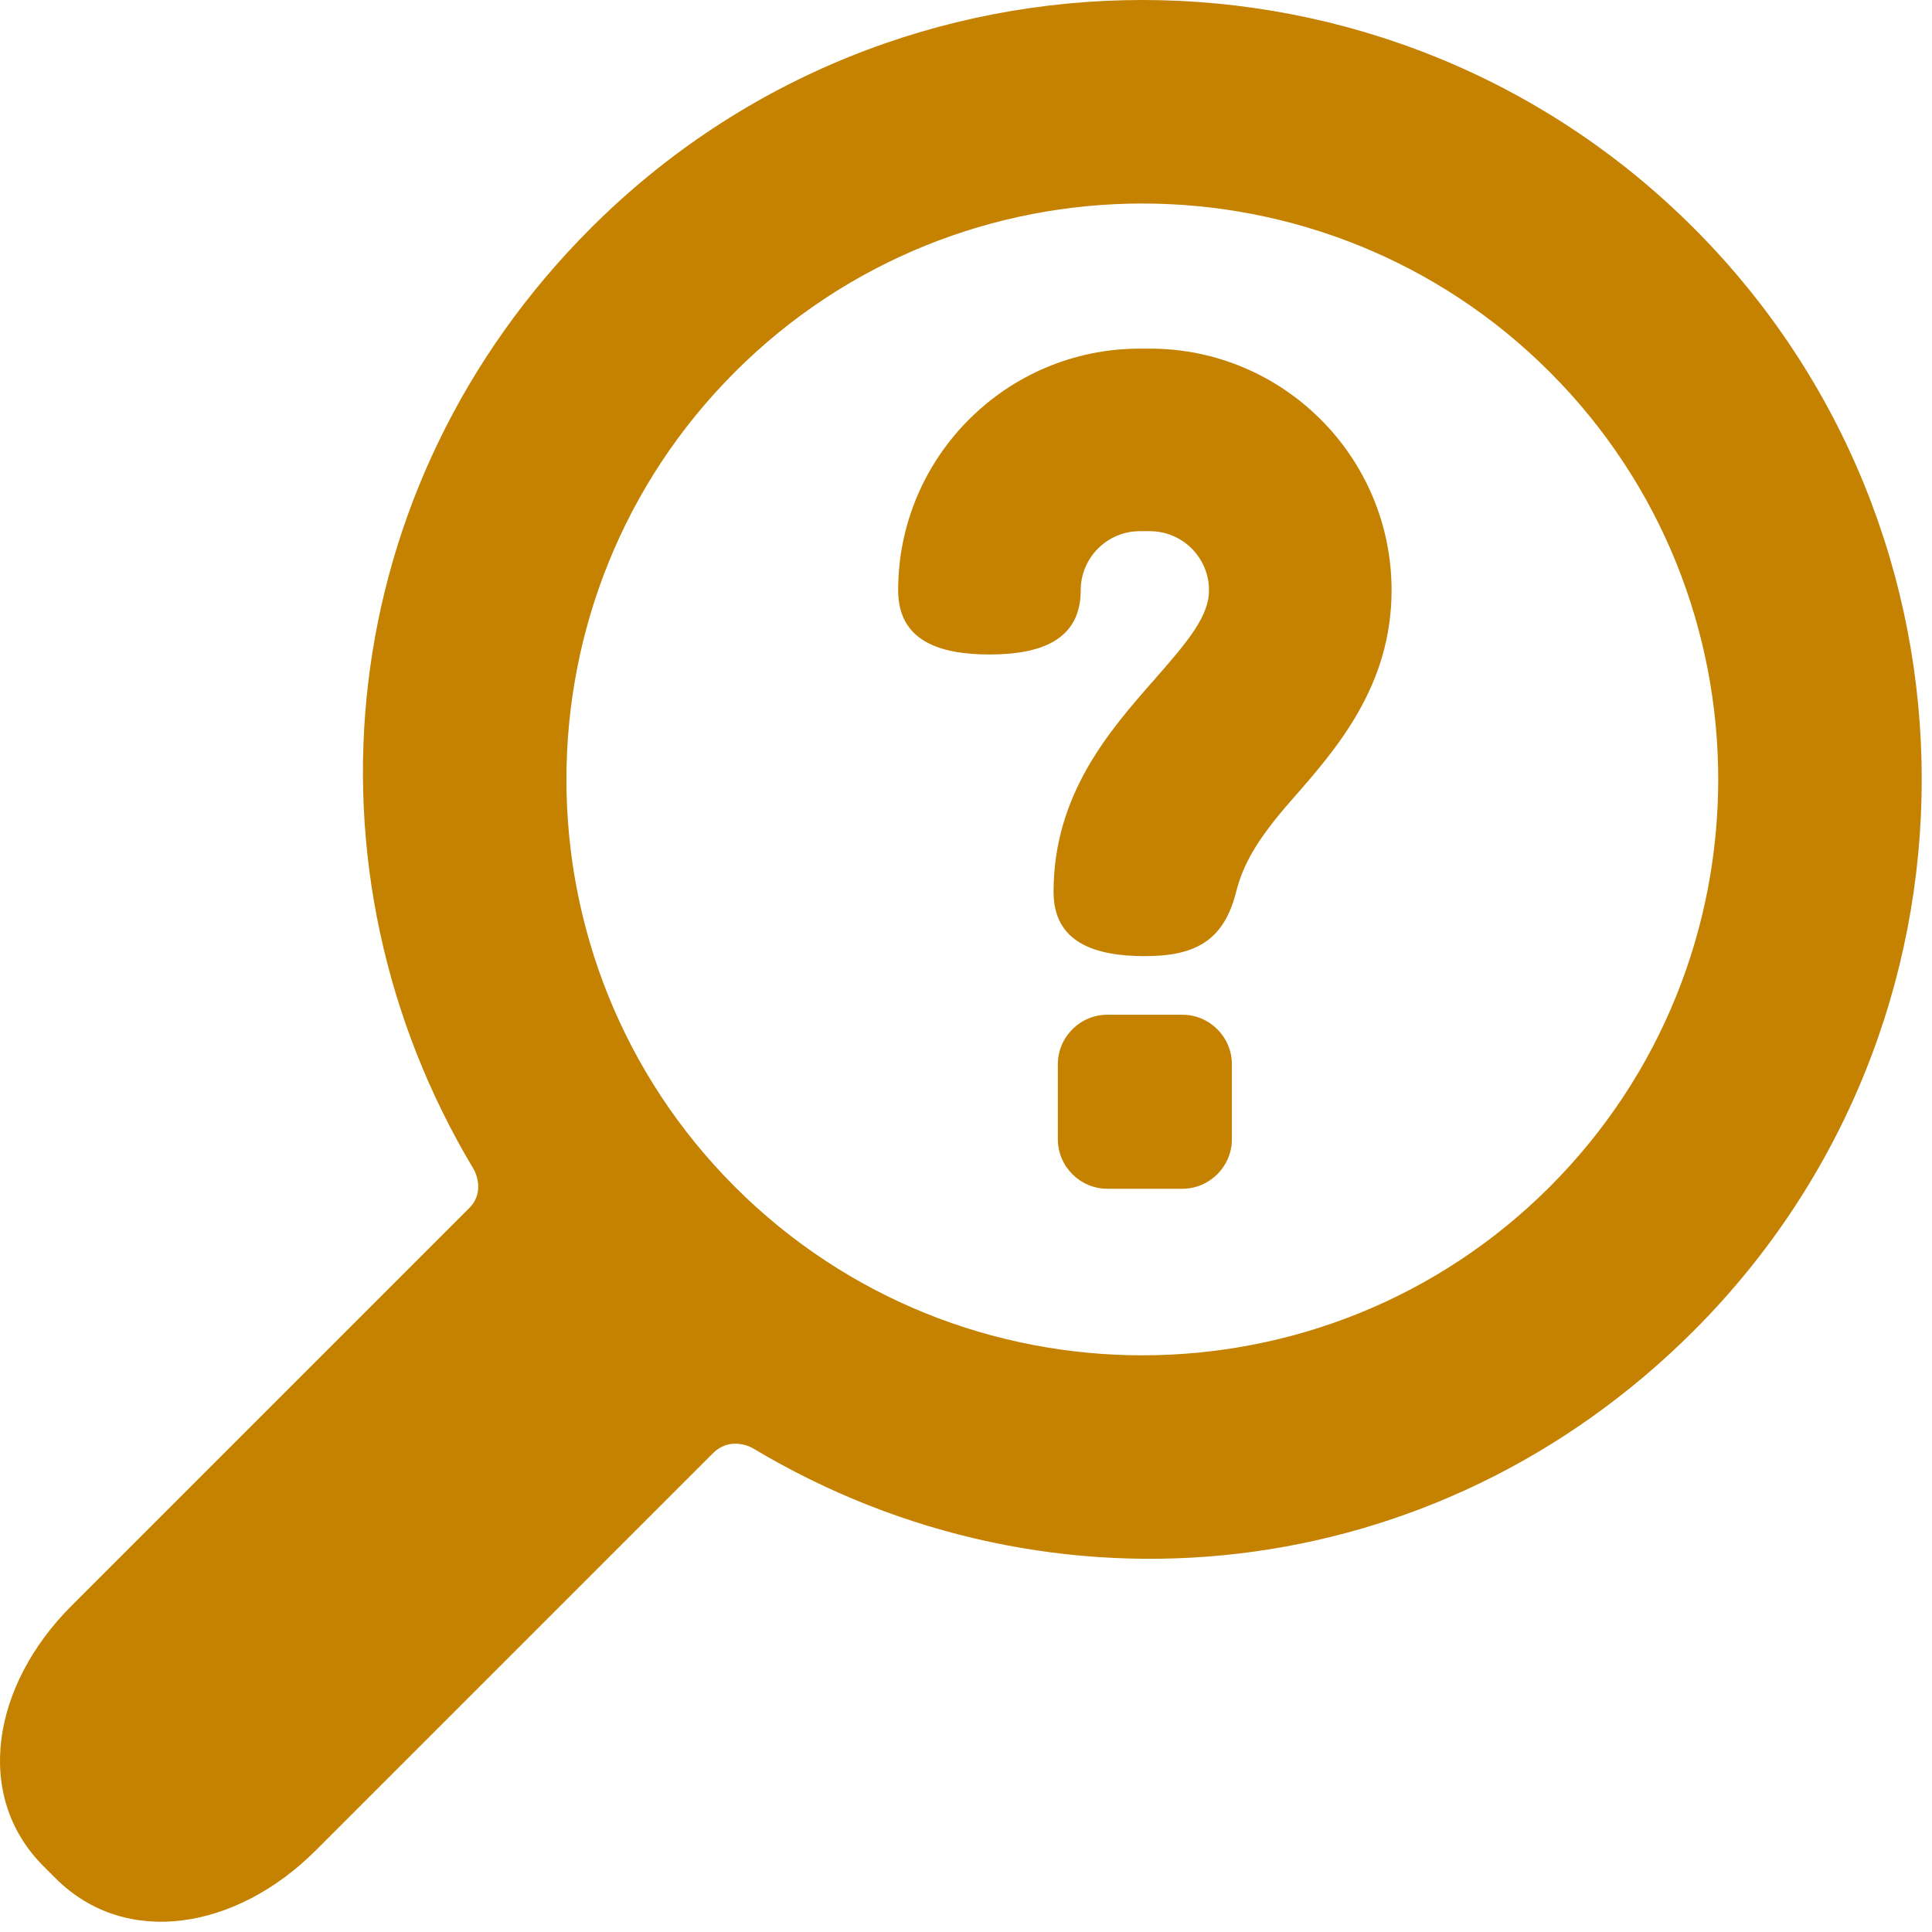 <?xml version="1.0" encoding="UTF-8" standalone="no"?>
<!-- Created with Inkscape (http://www.inkscape.org/) -->

<svg
   xmlns:dc="http://purl.org/dc/elements/1.1/"
   xmlns:cc="http://creativecommons.org/ns#"
   xmlns:rdf="http://www.w3.org/1999/02/22-rdf-syntax-ns#"
   xmlns:svg="http://www.w3.org/2000/svg"
   xmlns="http://www.w3.org/2000/svg"
   xmlns:sodipodi="http://sodipodi.sourceforge.net/DTD/sodipodi-0.dtd"
   xmlns:inkscape="http://www.inkscape.org/namespaces/inkscape"
   width="46"
   height="46"
   viewBox="0 0 12.171 12.171"
   version="1.1"
   id="svg23236"
   inkscape:version="0.92.4 (5da689c313, 2019-01-14)"
   sodipodi:docname="search_help.svg">
  <defs
     id="defs23230" />
  <sodipodi:namedview
     id="base"
     pagecolor="#ffffff"
     bordercolor="#666666"
     borderopacity="1.0"
     inkscape:pageopacity="0.0"
     inkscape:pageshadow="2"
     inkscape:zoom="1.979899"
     inkscape:cx="-3.3836862"
     inkscape:cy="55.132318"
     inkscape:document-units="px"
     inkscape:current-layer="layer1"
     showgrid="false"
     inkscape:window-width="1676"
     inkscape:window-height="1042"
     inkscape:window-x="1236"
     inkscape:window-y="218"
     inkscape:window-maximized="0"
     units="px" />
  <g
     inkscape:label="Layer 1"
     inkscape:groupmode="layer"
     id="layer1"
     transform="translate(0,-284.829)"
     style="display:inline">
    <g
       id="g23308"
       transform="matrix(0.039,0,0,0.039,-2.2452295e-5,284.829)"
       style="fill:#C58100">
      <g
         id="g23248"
         style="fill:#C58100">
        <g
           id="g23246"
           style="fill:#C58100">
          <path
             id="path23238"
             d="m 273.586,214.965 c 49.111,-49.111 49.11,-129.021 0,-178.132 -49.11,-49.111 -129.021,-49.111 -178.131,0 -41.663,41.664 -47.974,103.629 -18.946,152.017 0,0 2.086,3.496 -0.73,6.312 -16.064,16.064 -64.263,64.263 -64.263,64.263 -12.79,12.79 -15.837,30.675 -4.493,42.02 l 1.953,1.951 c 11.343,11.345 29.229,8.301 42.02,-4.49 0,0 48.096,-48.097 64.128,-64.128 2.95,-2.951 6.448,-0.866 6.448,-0.866 48.385,29.026 110.351,22.717 152.014,-18.947 z M 118.711,191.71 C 82.423,155.422 82.424,96.378 118.712,60.09 c 36.287,-36.287 95.332,-36.288 131.618,0 36.289,36.287 36.289,95.332 0,131.62 -36.287,36.287 -95.331,36.287 -131.619,0 z"
             inkscape:connector-curvature="0"
             style="fill:#C58100" />
          <g
             id="g23244"
             style="fill:#C58100">
            <path
               id="path23240"
               d="m 190.987,163.91 h -12.113 c -4.399,0 -8,3.6 -8,8 v 12.111 c 0,4.399 3.601,8 8,8 h 12.113 c 4.399,0 8,-3.601 8,-8 V 171.91 c 0,-4.4 -3.6,-8 -8,-8 z"
               inkscape:connector-curvature="0"
               style="fill:#C58100" />
            <path
               id="path23242"
               d="m 185.755,56.315 h -1.65 c -21.52,0 -39.025,17.507 -39.025,39.027 0,8.143 6.601,10.376 14.744,10.376 8.145,0 14.746,-2.233 14.746,-10.376 0,-5.259 4.277,-9.538 9.535,-9.538 h 1.65 c 5.26,0 9.536,4.279 9.536,9.538 0,4.182 -3.346,8.203 -8.808,14.418 -7.264,8.265 -16.3,18.55 -16.3,34.308 0,8.144 6.602,10.376 14.744,10.376 8.144,0 12.754,-2.48 14.745,-10.376 1.13,-4.478 3.406,-8.519 8.963,-14.843 7.192,-8.186 16.146,-18.375 16.146,-33.883 0.001,-21.519 -17.506,-39.027 -39.026,-39.027 z"
               inkscape:connector-curvature="0"
               style="fill:#C58100" />
          </g>
        </g>
      </g>
    </g>
  </g>
</svg>
